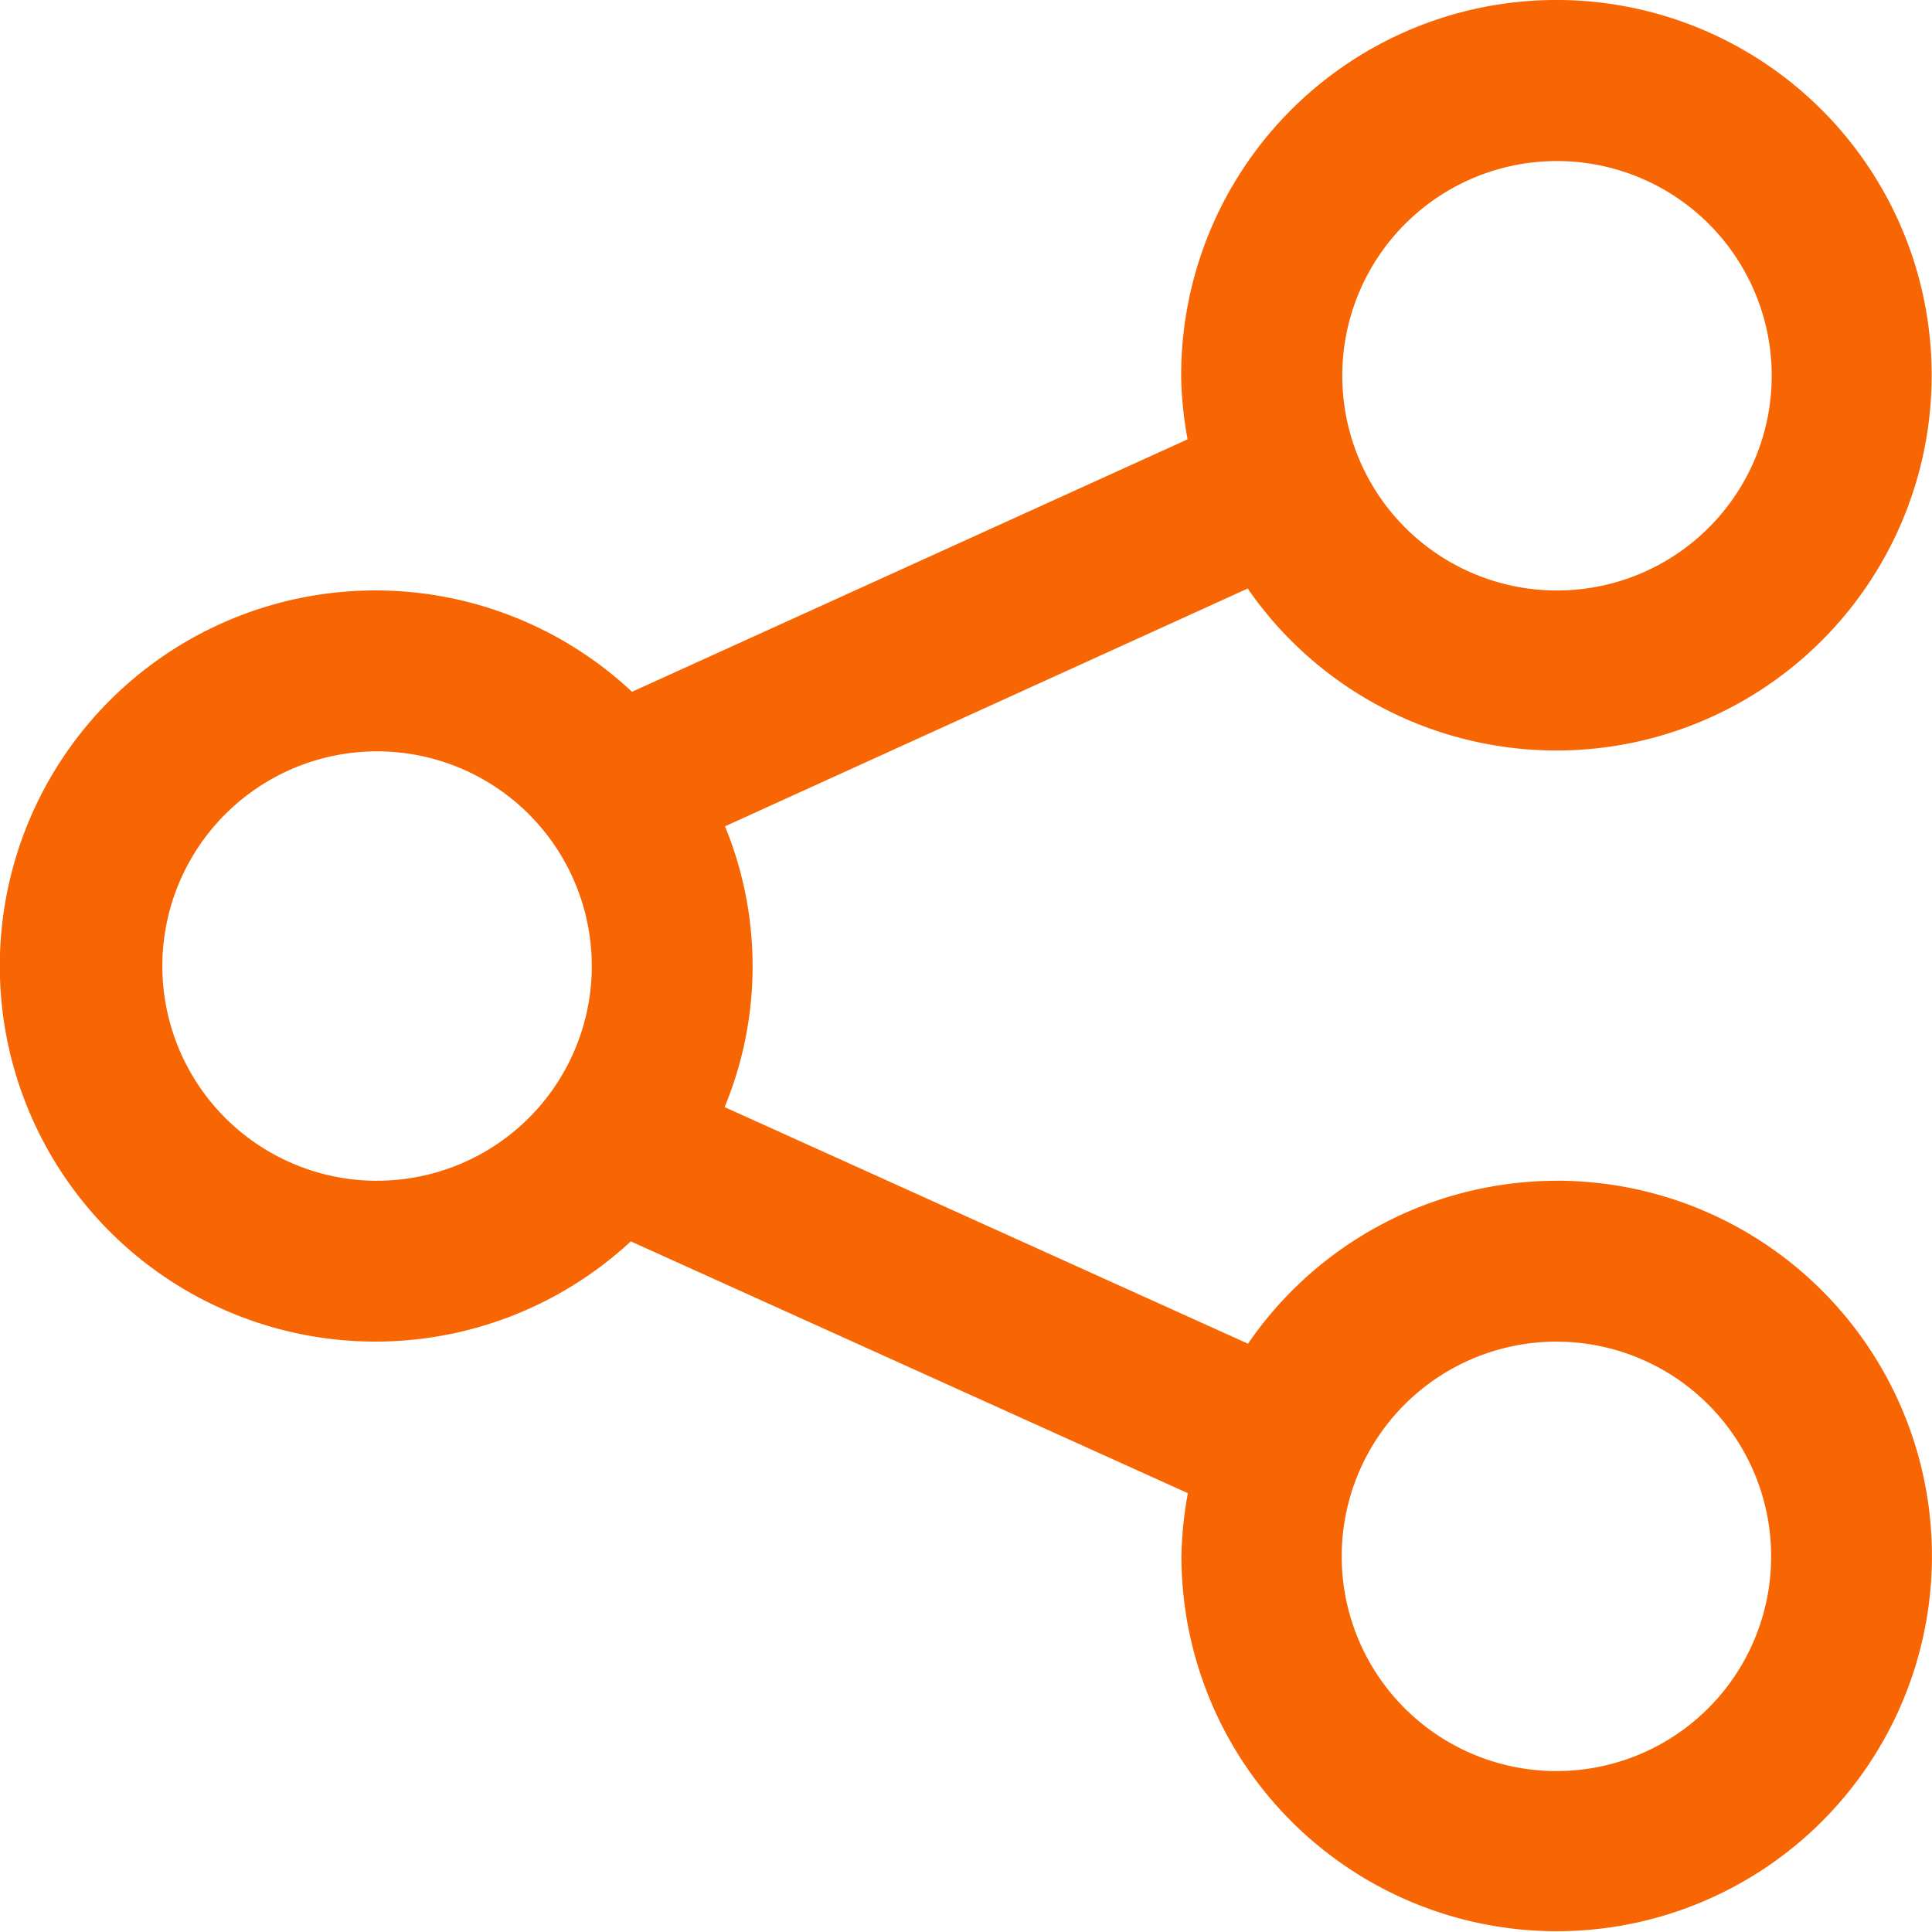 <svg xmlns="http://www.w3.org/2000/svg" width="30" height="30.002" viewBox="0 0 30 30.002">
  <path id="fi-rr-share" d="M24.145,18.334a5.816,5.816,0,0,0-4.793,2.53L11.225,17.19a5.724,5.724,0,0,0,.006-4.36l8.116-3.692a5.827,5.827,0,1,0-1.033-3.3,5.8,5.8,0,0,0,.1.983L9.787,10.741a5.832,5.832,0,1,0-.019,8.534l8.65,3.91a5.927,5.927,0,0,0-.1.981,5.827,5.827,0,1,0,5.826-5.833Zm0-15.834a3.334,3.334,0,1,1-3.329,3.333A3.332,3.332,0,0,1,24.145,2.5ZM5.834,18.334A3.334,3.334,0,1,1,9.162,15a3.332,3.332,0,0,1-3.329,3.333ZM24.145,27.5a3.334,3.334,0,1,1,3.33-3.334,3.332,3.332,0,0,1-3.33,3.334Z" transform="translate(0.027 0.001)" fill="#f86603"/>
</svg>
